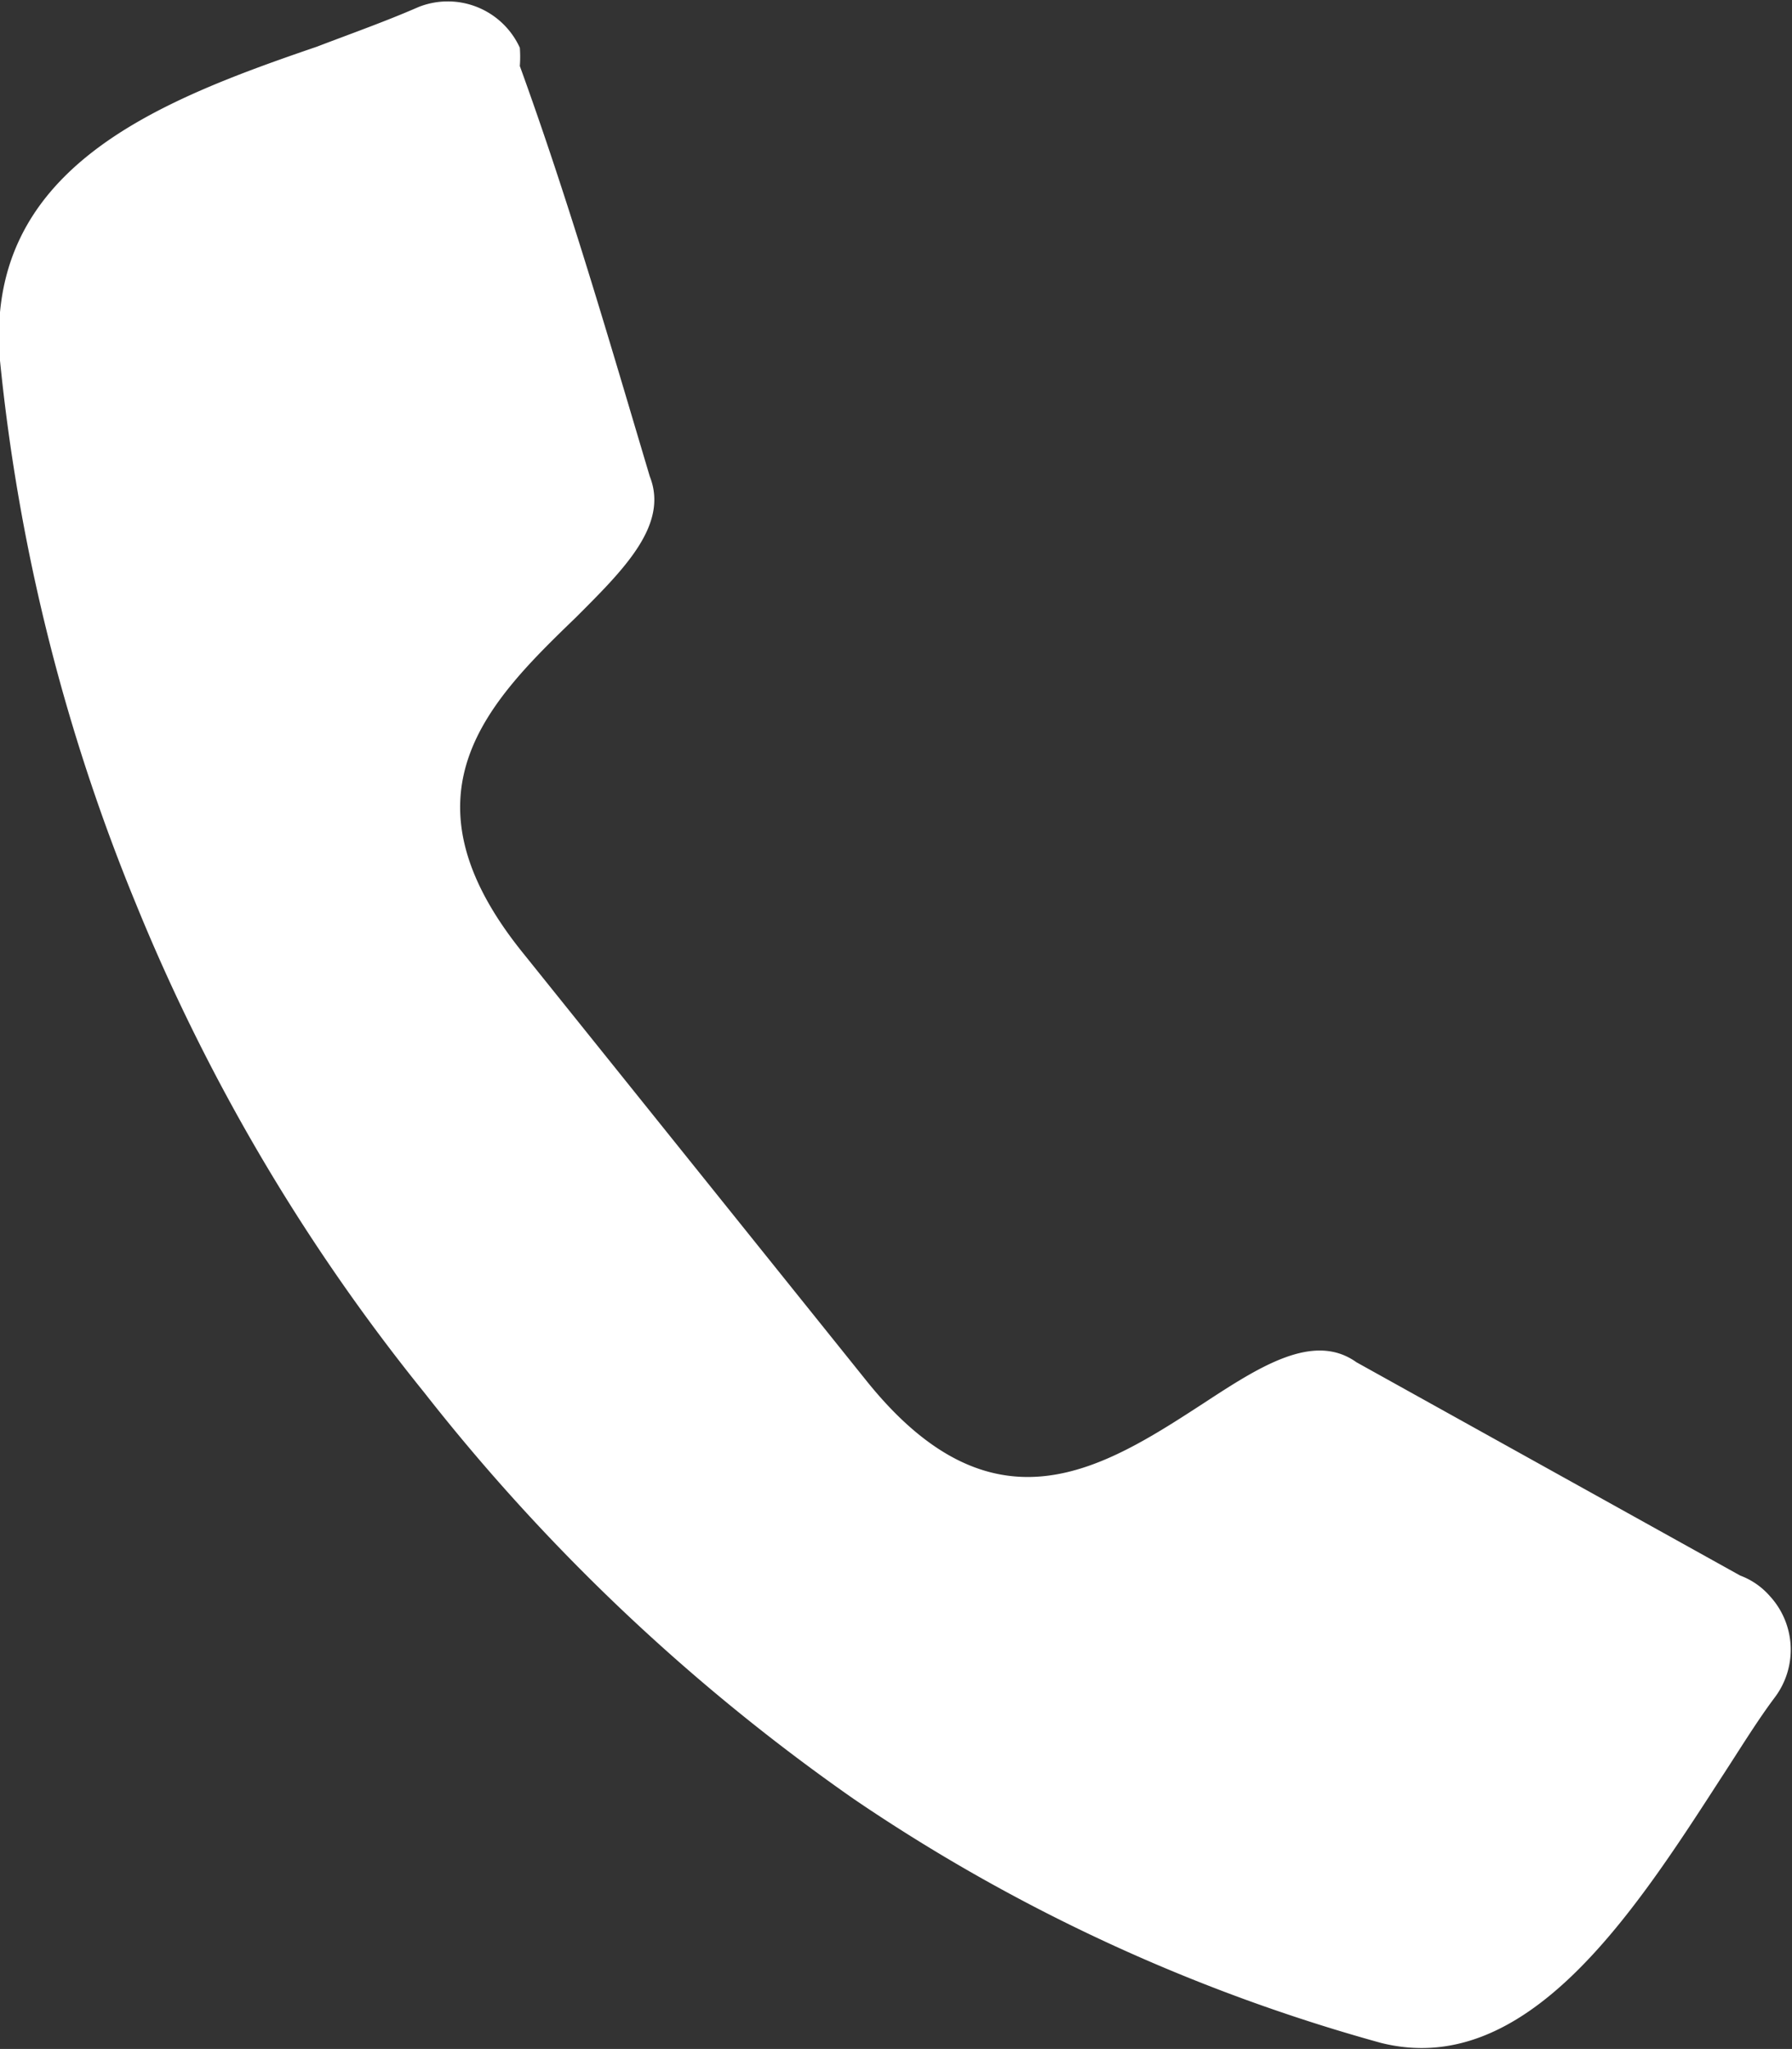 <svg xmlns="http://www.w3.org/2000/svg" viewBox="0 0 17.65 20.17"><rect x="0" y="0" width="17.65" height="20.17" fill="#333333" stroke="none"/><defs><style>.cls-1{fill:#fff;fill-rule:evenodd;}</style></defs><g id="Layer_2" data-name="Layer 2"><g id="ΦΙΛΤΡΑ"><path class="cls-1" d="M17.14,15.51h0a.72.72,0,0,1,.29.2.78.78,0,0,1,.05,1c-.18.24-.35.52-.54.81-.86,1.33-1.91,2.95-3.34,2.59h0a17.51,17.51,0,0,1-5.19-2.4,19.68,19.68,0,0,1-4.23-4A19.12,19.12,0,0,1,1.34,8.9,19,19,0,0,1,0,3.55H0C-.16,1.66,1.54,1,3.12.46c.34-.13.68-.25,1-.39a.78.78,0,0,1,1,.4,1.21,1.21,0,0,1,0,.18h0C5.61,2,6,3.35,6.4,4.69h0c.19.48-.26.92-.73,1.39-.86.83-1.78,1.74-.52,3.3l3.39,4.22c1.25,1.55,2.32.86,3.32.21.55-.36,1.08-.7,1.5-.4h0Z"/></g></g></svg>